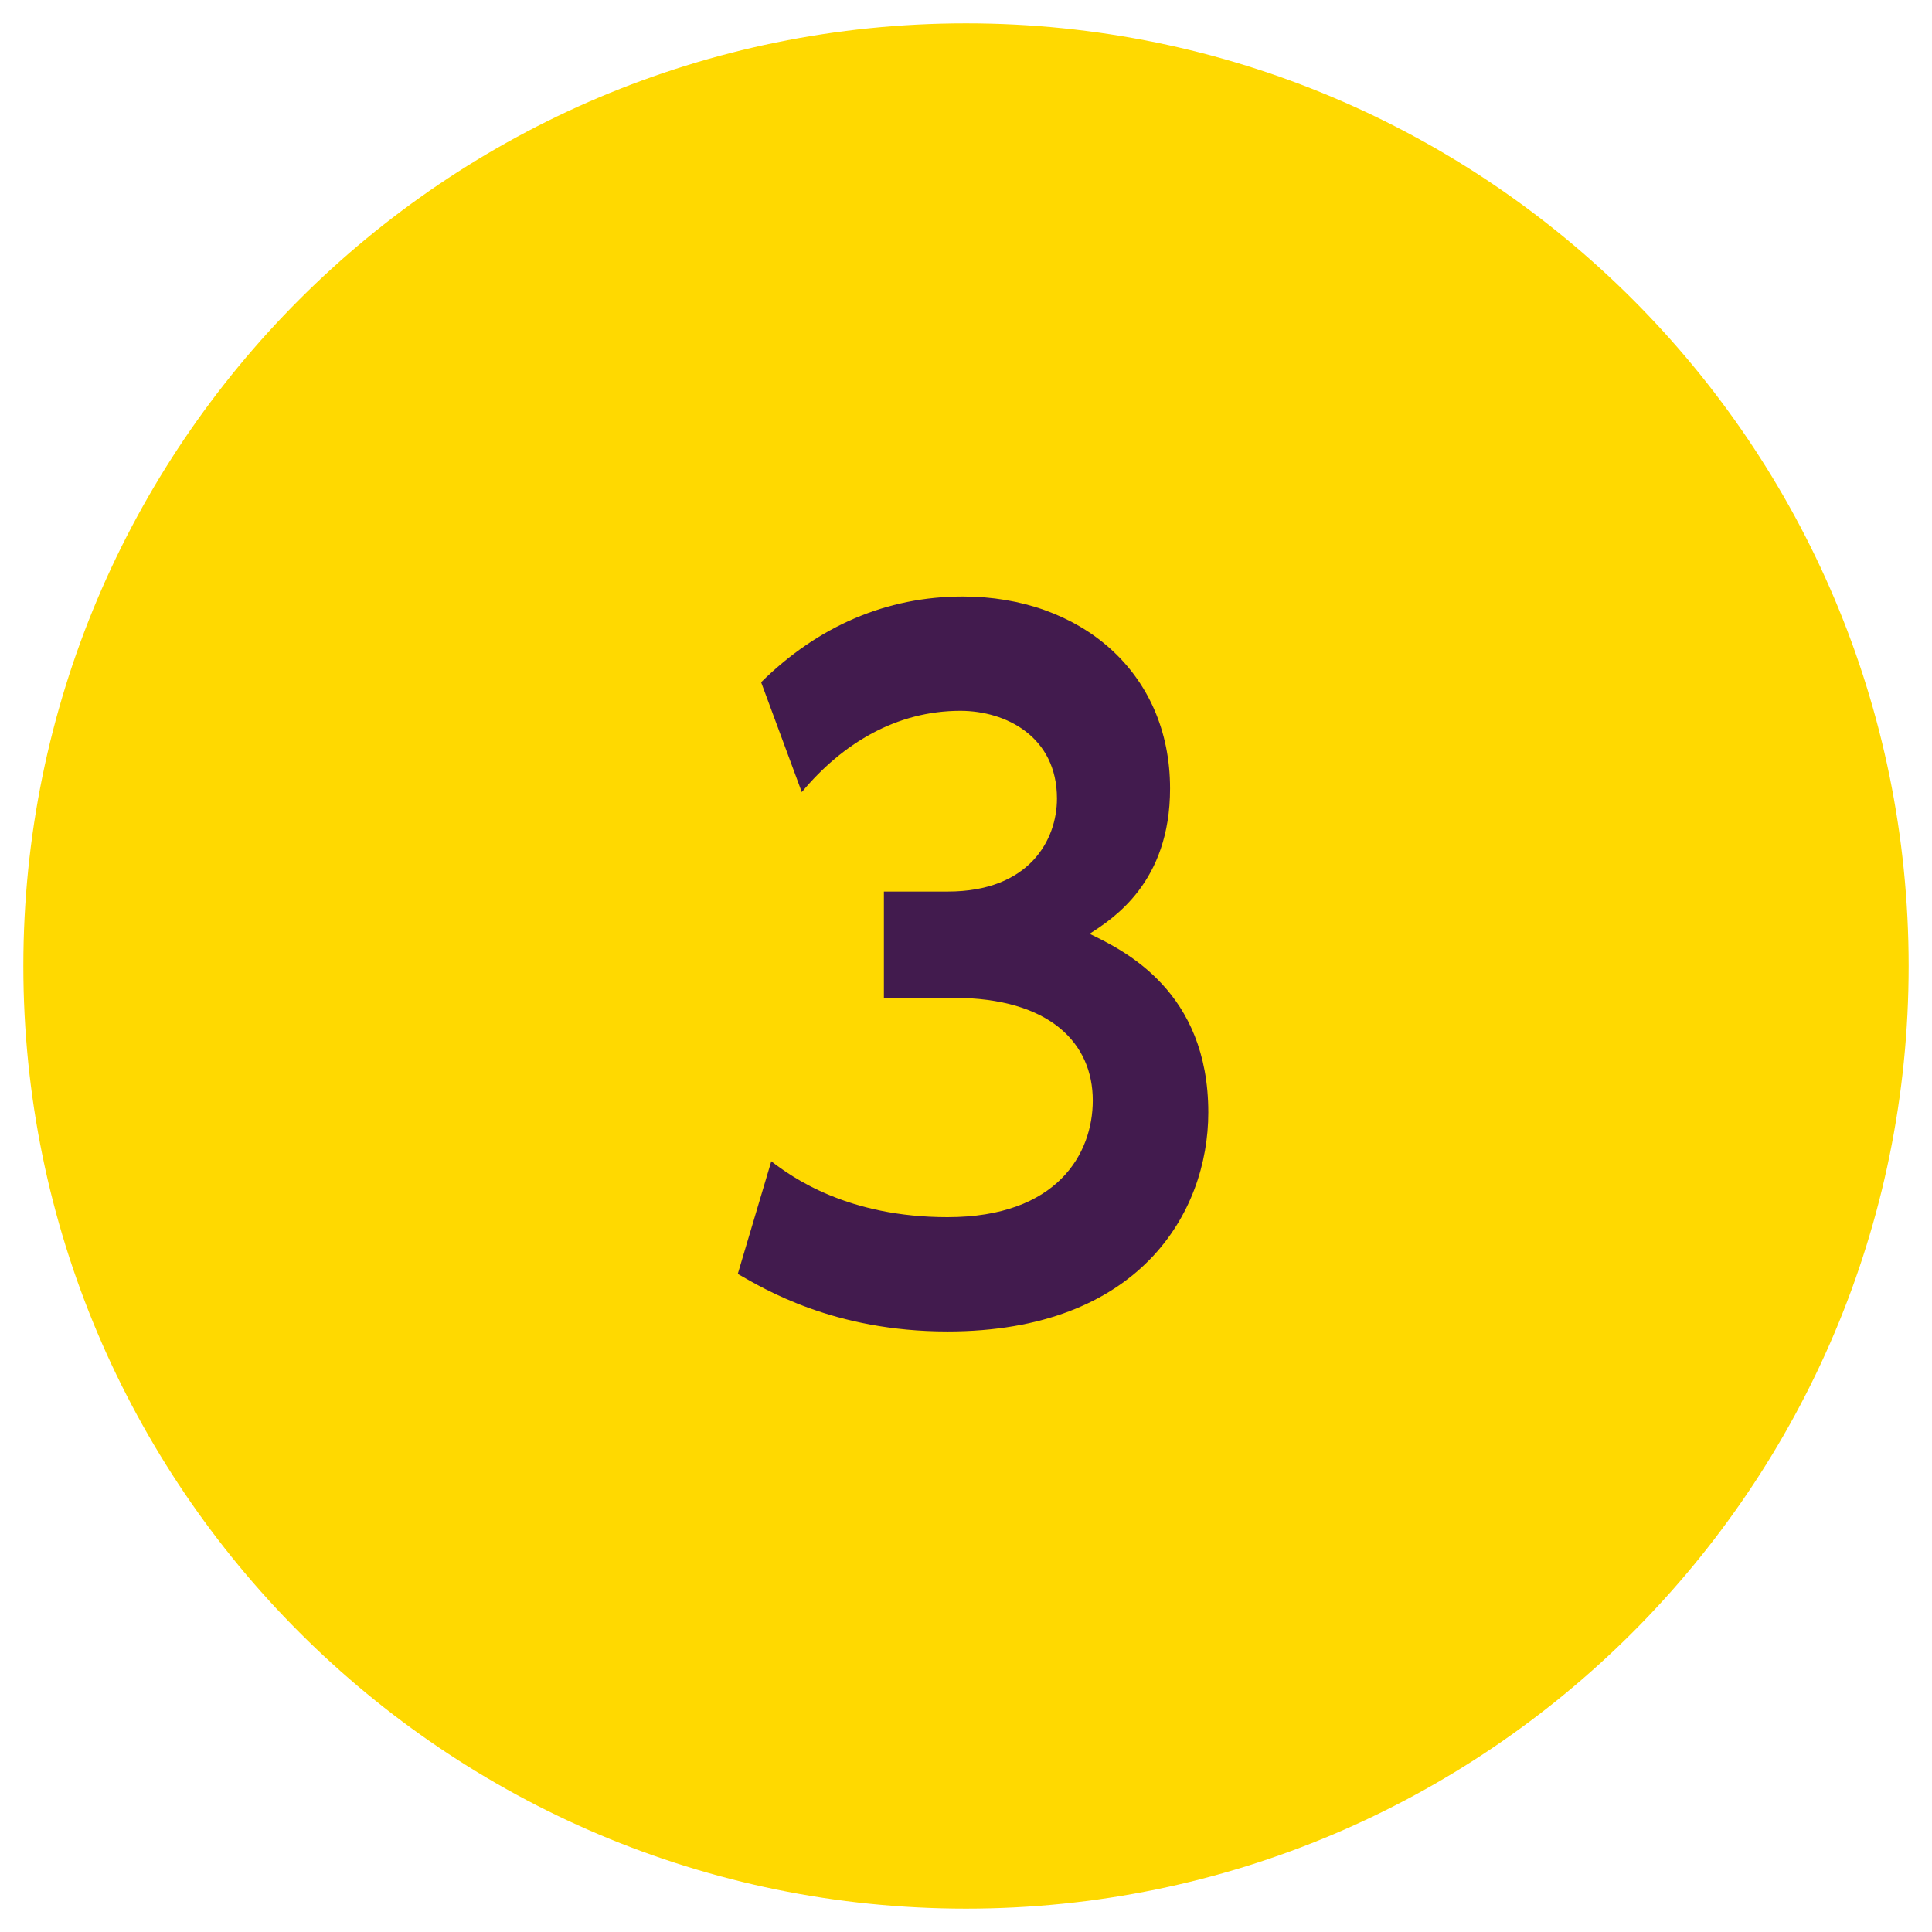 <?xml version="1.0" encoding="UTF-8"?><svg id="a" xmlns="http://www.w3.org/2000/svg" width="48" height="48" viewBox="0 0 48 48"><defs><style>.b{fill:#421b4e;}.c{fill:#ffd900;}</style></defs><path class="c" d="M47.42,24c0,12.93-10.49,23.42-23.42,23.42S.58,36.93,.58,24,11.06,.58,24,.58s23.42,10.48,23.42,23.42Z"/><path class="b" d="M19.16,28.85c.52,.4,1.9,1.39,4.38,1.39,2.73,0,3.61-1.58,3.61-2.9,0-1.41-1.05-2.55-3.47-2.55h-1.72v-2.64h1.59c2.02,0,2.71-1.28,2.71-2.31,0-1.54-1.27-2.18-2.4-2.18-1.59,0-2.93,.81-3.94,2.02l-1.01-2.73c1.41-1.39,3.11-2.13,5.01-2.13,2.91,0,5.15,1.87,5.15,4.77,0,2.33-1.41,3.23-2,3.61,.87,.42,2.95,1.43,2.95,4.44,0,2.49-1.72,5.44-6.48,5.44-2.83,0-4.56-1.06-5.21-1.43l.83-2.79Z"/></svg>